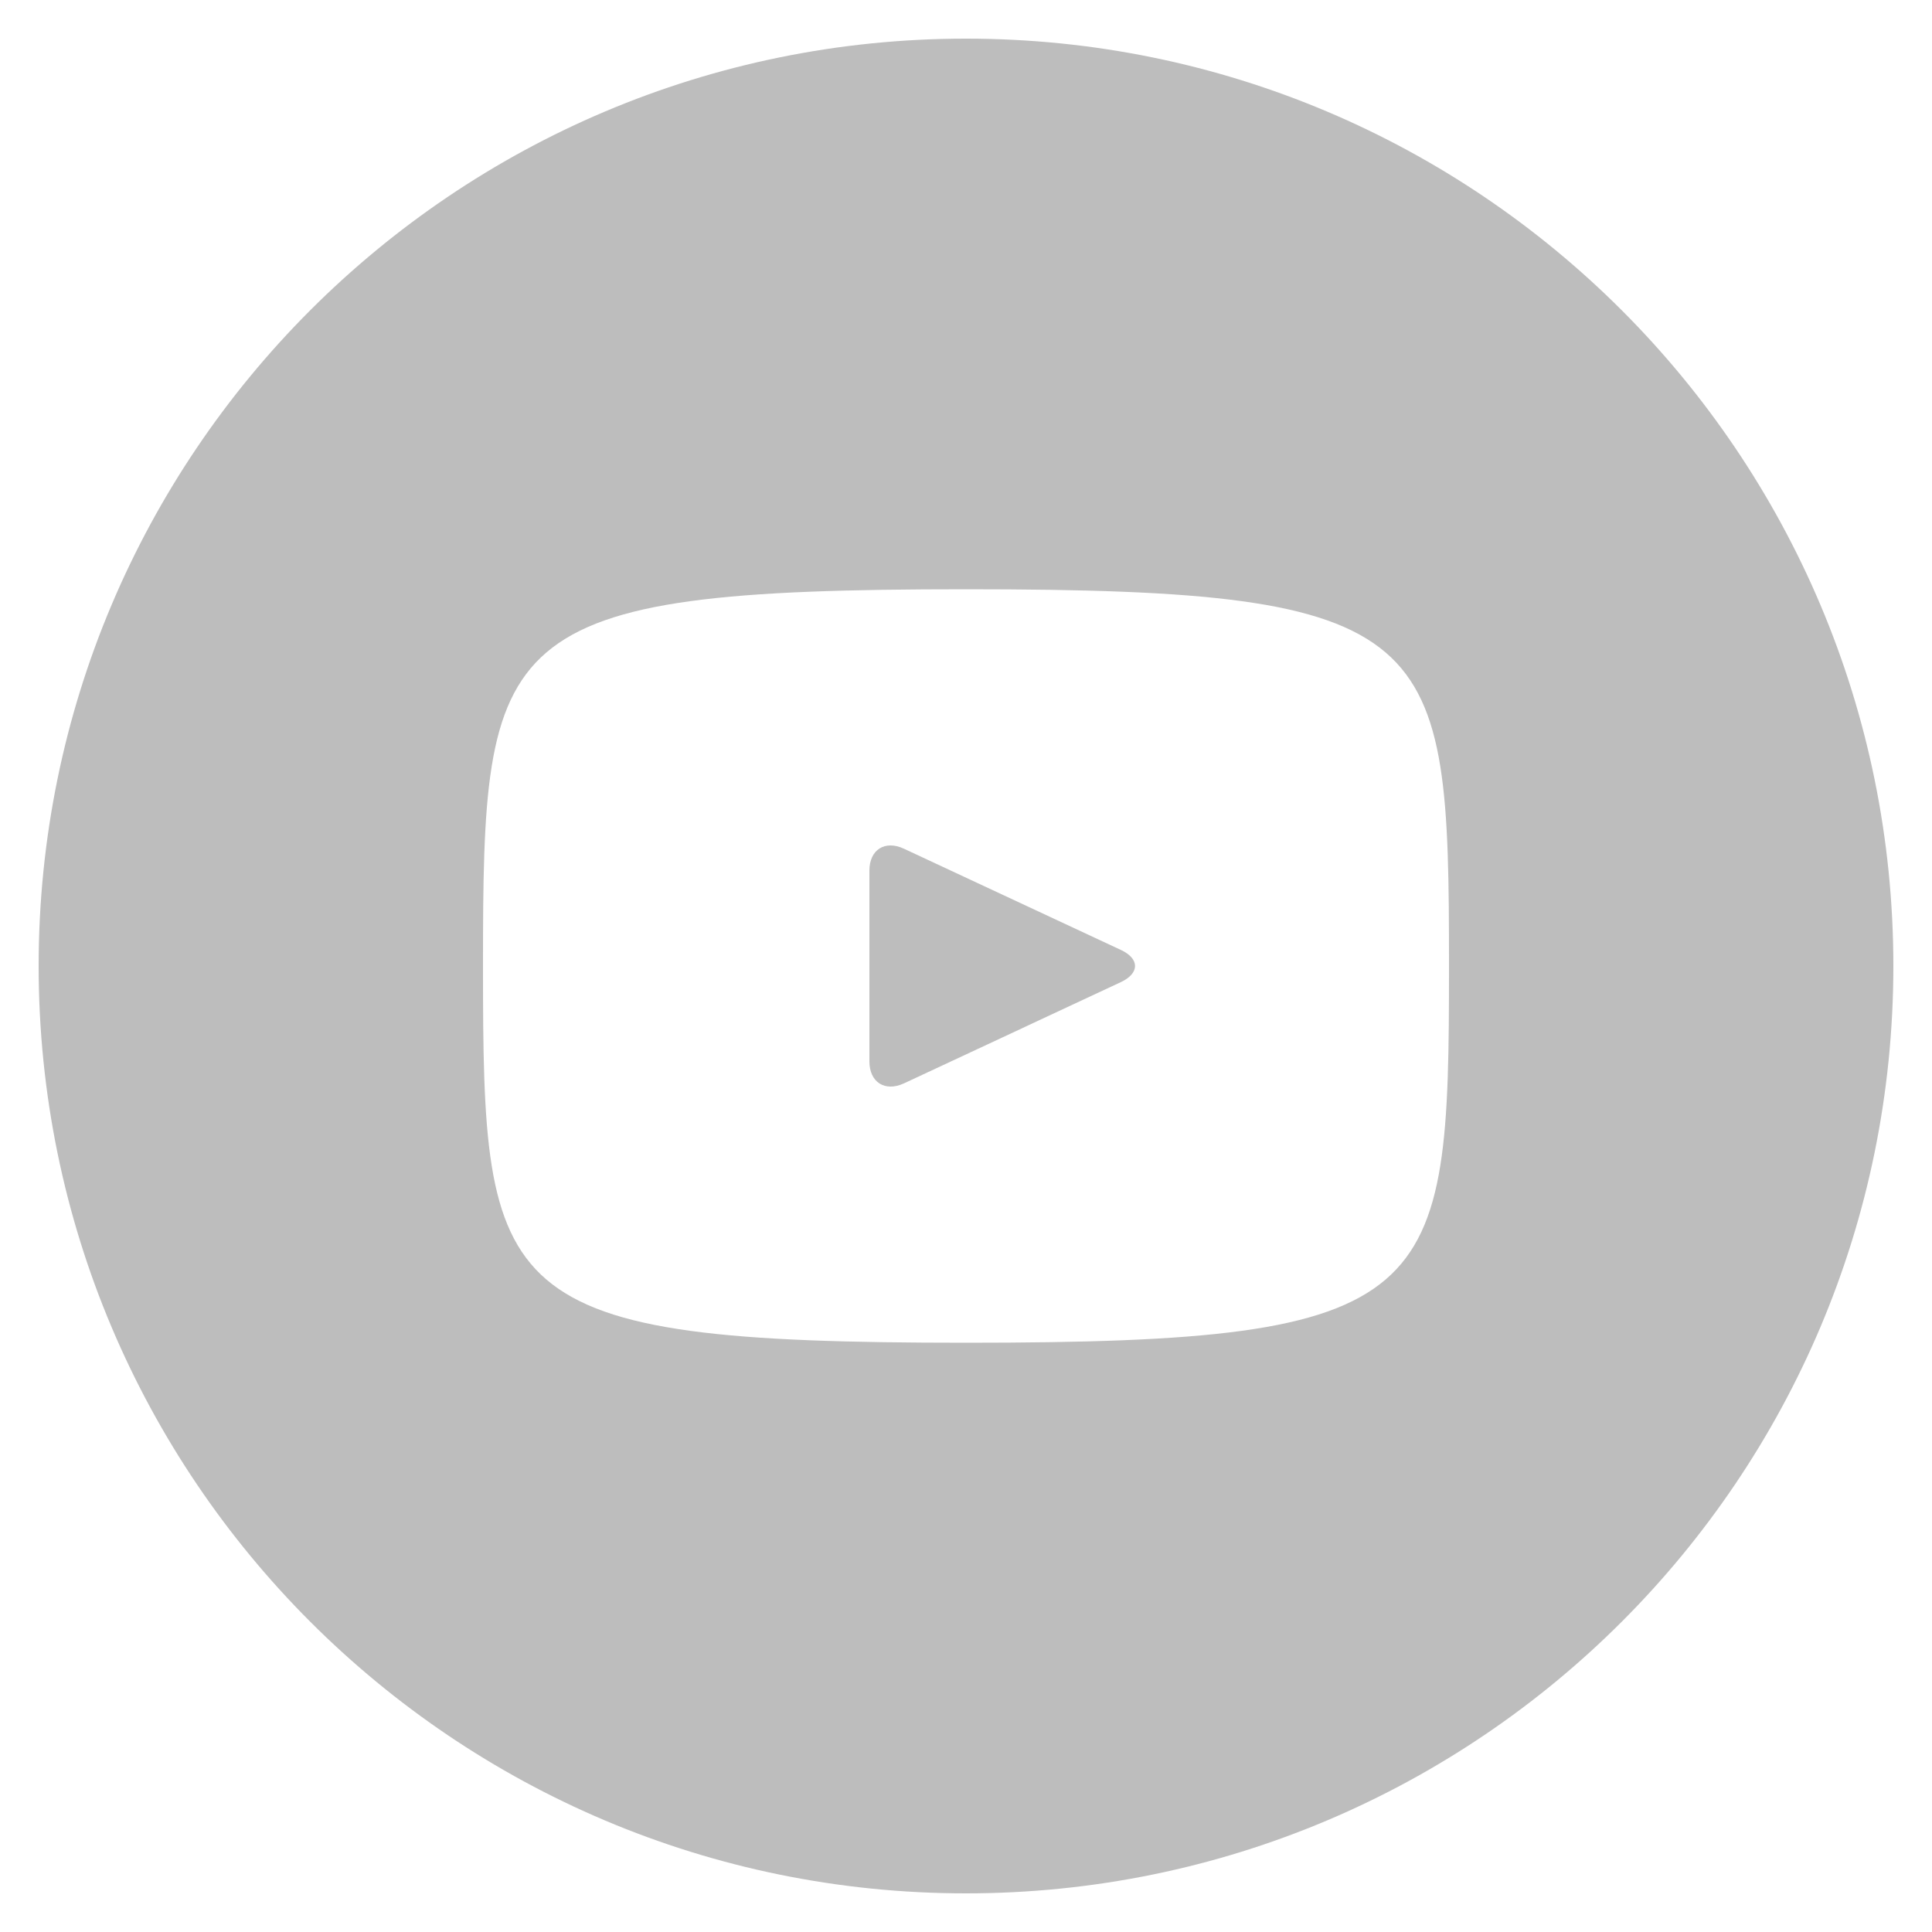 <svg width="21" height="21" fill="none" xmlns="http://www.w3.org/2000/svg"><path d="M12.183 10.325l-2.358-1.1c-.206-.096-.375.01-.375.239v2.072c0 .228.169.335.375.24l2.357-1.1c.207-.097.207-.255.001-.351zM10.5.42C4.933.42.42 4.933.42 10.5S4.933 20.58 10.5 20.58s10.08-4.513 10.08-10.08S16.067.42 10.5.42zm0 14.175c-5.16 0-5.25-.465-5.25-4.095s.09-4.095 5.25-4.095 5.25.465 5.25 4.095-.09 4.095-5.25 4.095z" fill="#BDBDBD"/></svg>